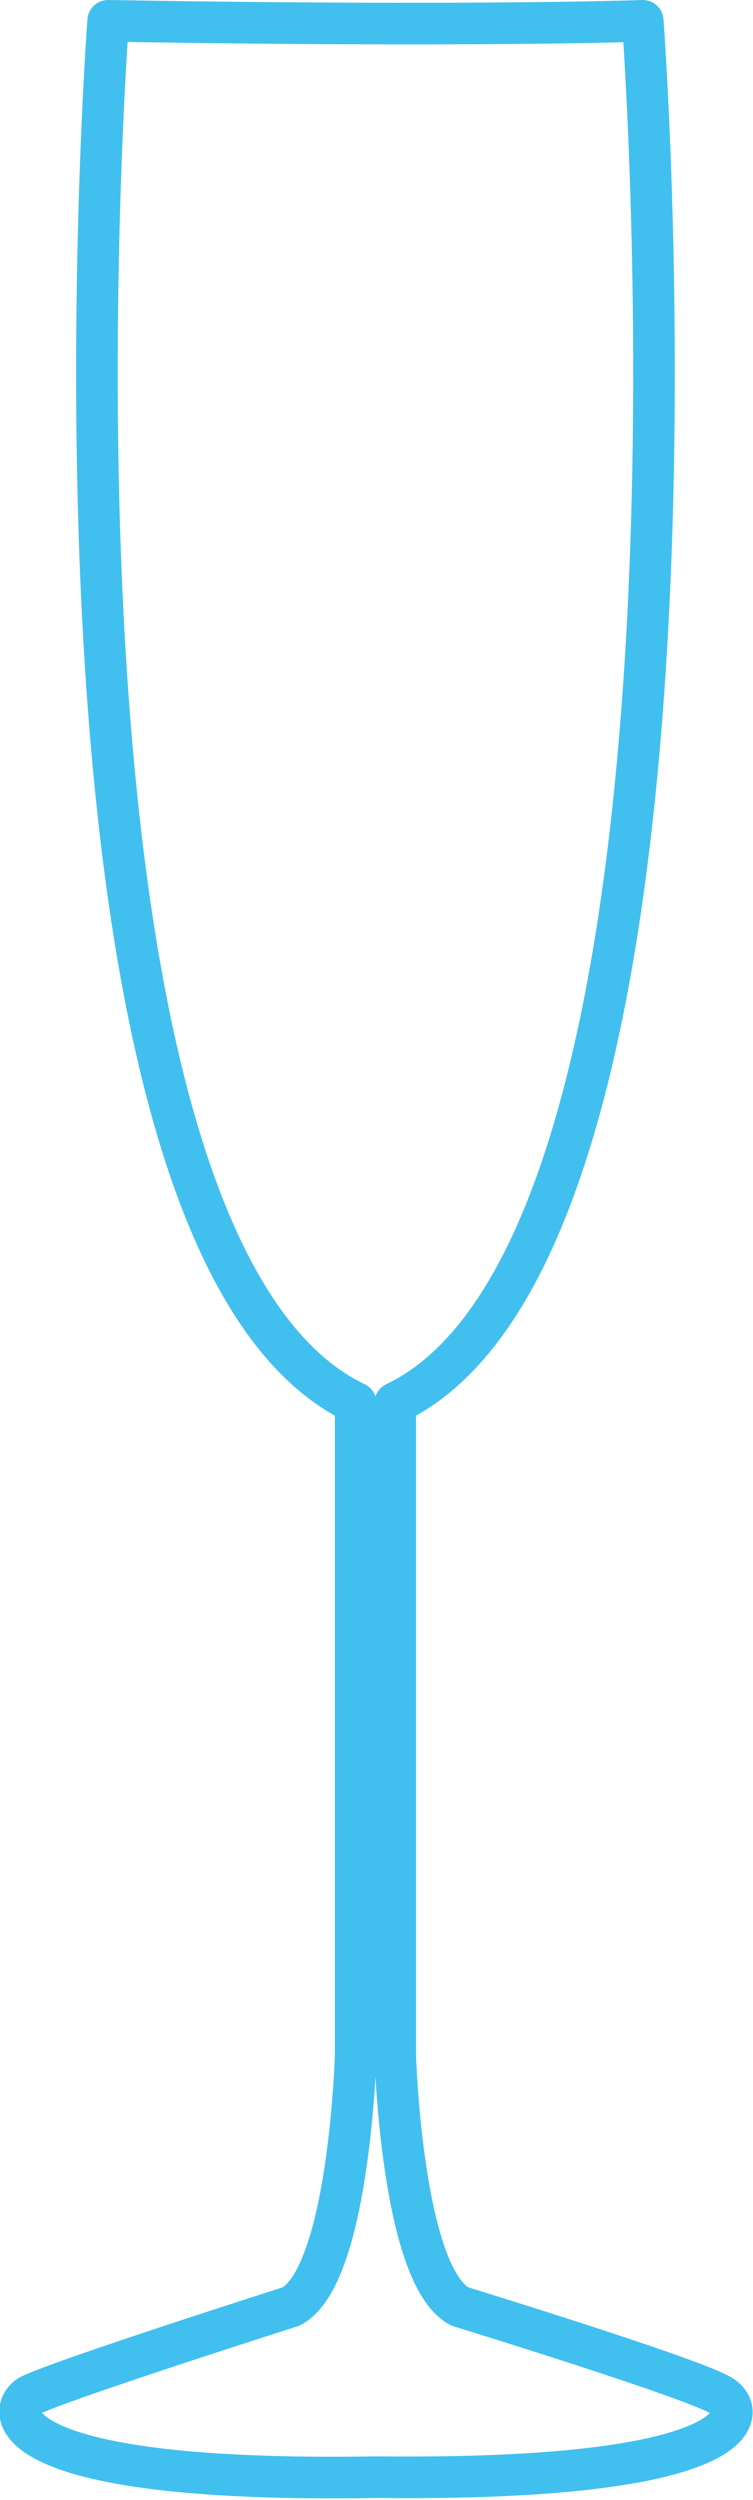 <svg xmlns="http://www.w3.org/2000/svg" xmlns:xlink="http://www.w3.org/1999/xlink" id="Calque_1" x="0px" y="0px" viewBox="0 0 36.2 120.1" style="enable-background:new 0 0 36.2 120.1;" xml:space="preserve"> <style type="text/css"> .st0{fill:none;stroke:#41C0F0;stroke-width:2;stroke-linecap:round;stroke-linejoin:round;stroke-miterlimit:10;} </style> <path class="st0" d="M18.1,119c17.8,0.2,17.9-3.1,16.6-3.9c-1.2-0.8-12.6-4.3-12.6-4.3c-2.8-1.5-3.1-12.1-3.1-12.1V67.4 C35.3,59.6,30.9,1,30.9,1S22.8,1.3,5.2,1c0,0-4.4,58.6,11.9,66.4v31.3c0,0-0.3,10.6-3.1,12.1c0,0-11.3,3.6-12.6,4.3 C0.2,115.9,0.3,119.3,18.1,119"></path> </svg>